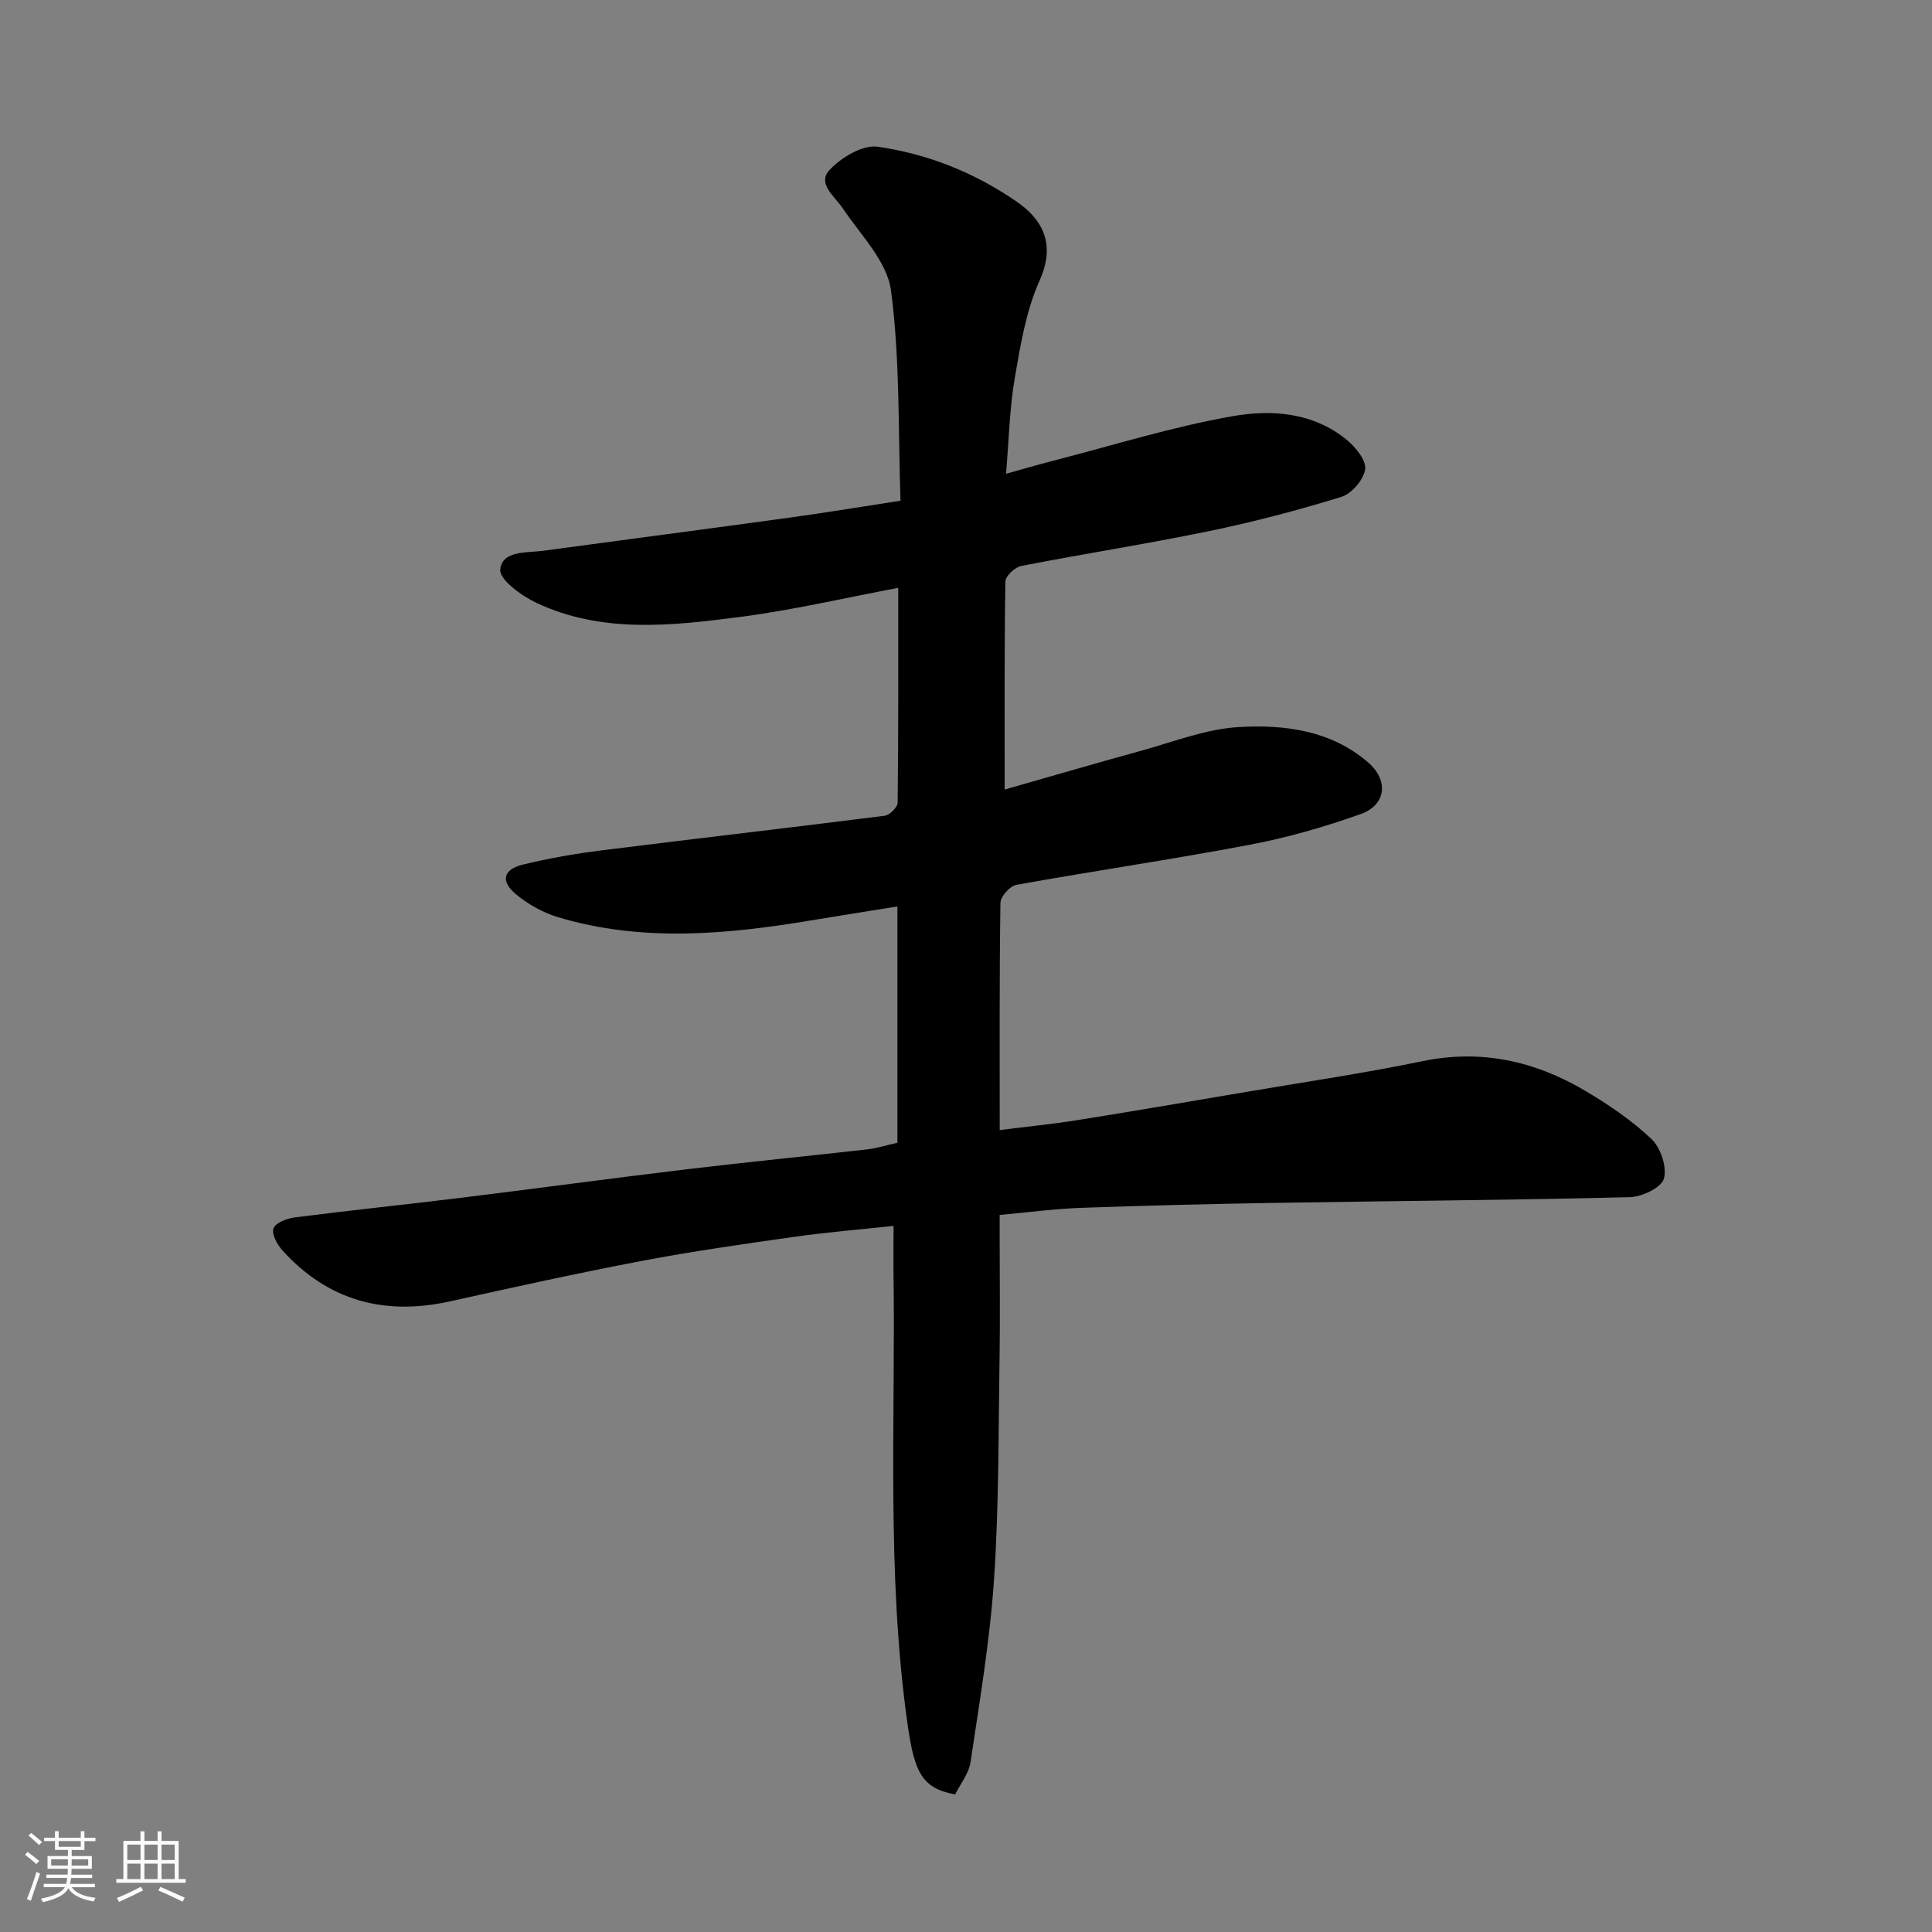<svg enable-background="new 0 0 400 400" viewBox="0 0 400 400" xmlns="http://www.w3.org/2000/svg"><rect x="0" y="0" width="400" height="400" fill="#808080" stroke="none"/><path d="m5.17 384 .55-.58c.85.61 1.65 1.24 2.4 1.87l-.59.64c-.83-.73-1.62-1.38-2.36-1.93m1.22 9.53-.82-.34c.71-1.76 1.37-3.64 1.98-5.63.24.13.5.25.76.36-.6 1.67-1.24 3.54-1.92 5.61m-.5-13.5.57-.54c.56.44 1.31 1.06 2.26 1.87l-.64.64c-.68-.66-1.41-1.32-2.19-1.97m3.25.46h2.24v-1.36h.77v1.36h4.57v-1.36h.76v1.36h2.28v.69h-2.28v1.84h-2.64v1.26h4.18v2.64h-4.21c0 .45-.02.86-.05 1.21h4.32v.69h-4.38c-.04.34-.1.75-.19 1.22h5.15v.69h-4.82c.87 1.19 2.51 1.92 4.93 2.19-.17.31-.3.57-.37.76-2.77-.49-4.52-1.41-5.26-2.76-.56 1.26-2.3 2.23-5.24 2.9-.12-.24-.26-.48-.43-.72 2.73-.55 4.38-1.34 4.96-2.38h-4.38v-.69h4.65c.1-.38.17-.79.21-1.22h-4.32v-.69h4.4c.03-.34.05-.75.05-1.21h-4.2v-2.64h4.23v-1.26h-2.69v-1.84h-2.24zm1.46 4.46v1.29h3.45c.01-.4.02-.57.01-.53v-.32-.45h-3.46zm1.55-2.59h4.57v-1.19h-4.57zm6.11 2.59h-3.42v.77c-.01.19-.01.37-.02.53h3.44z" fill="#fafafa"/><path d="m32.63 379.16h.82v1.98h3.54v7.89h1.46v.78h-14.37v-.78h1.46v-7.89h3.54v-1.98h.82v1.98h2.73zm-3.49 11.48.5.73c-1.61.82-3.28 1.63-5 2.41-.13-.27-.28-.55-.44-.82 1.75-.72 3.4-1.49 4.94-2.32m-2.78-5.55h2.73v-3.18h-2.73zm0 3.95h2.73v-3.2h-2.73zm3.54-3.95h2.73v-3.18h-2.73zm0 3.95h2.73v-3.2h-2.73zm7.89 4.68c-1.84-.92-3.51-1.7-5.02-2.32l.45-.73c1.89.8 3.57 1.55 5.04 2.23zm-1.62-11.81h-2.73v3.18h2.73zm-2.73 7.13h2.73v-3.2h-2.73z" fill="#fafafa"/><path d="m185 253.81c-7.35.79-14.04 1.33-20.68 2.28-10.51 1.49-21.03 2.99-31.46 4.97-13.28 2.53-26.48 5.44-39.68 8.37-13.57 3.01-25.22-.11-34.65-10.48-1.1-1.21-2.31-3.38-1.91-4.61.37-1.14 2.75-2.07 4.35-2.28 11.53-1.48 23.1-2.67 34.64-4.09 15.6-1.92 31.18-4.04 46.79-5.91 12.38-1.48 24.79-2.69 37.18-4.1 2.06-.24 4.08-.89 6.22-1.37 0-16.12 0-32.06 0-48.92-6.18 1-12.06 1.92-17.93 2.9-17.47 2.9-34.96 4.52-52.29-.66-3.17-.95-6.31-2.71-8.84-4.84-3.18-2.68-2.52-5.09 1.57-6.08 5.37-1.29 10.84-2.26 16.32-2.94 19.5-2.45 39.04-4.68 58.54-7.16 1.03-.13 2.66-1.76 2.68-2.71.17-14.63.12-29.27.12-44.47-11.24 2.11-21.88 4.61-32.67 6.01-14.19 1.84-28.61 3.49-42.21-2.89-3.09-1.45-7.73-4.83-7.52-6.92.4-4 5.52-3.42 8.98-3.89 17.02-2.31 34.05-4.53 51.07-6.87 7.28-1 14.54-2.21 22.82-3.48-.5-14.49-.08-29.15-1.96-43.5-.79-6.01-6.28-11.51-9.98-17.01-1.72-2.57-5.36-5.15-2.77-7.95 2.4-2.6 6.89-5.29 10.01-4.83 10.33 1.49 20.01 5.33 28.78 11.39 6.66 4.6 7.48 10.16 4.72 16.31-2.81 6.26-3.97 13.36-5.15 20.22-1.07 6.26-1.2 12.69-1.8 19.79 3.41-.95 6.71-1.92 10.04-2.77 12.28-3.16 24.45-6.98 36.9-9.16 8.08-1.42 16.72-.78 23.65 4.95 1.81 1.49 4.02 4.23 3.76 6.06-.31 2.15-2.79 5.04-4.91 5.7-8.99 2.77-18.13 5.18-27.34 7.08-12.93 2.67-26 4.7-38.96 7.23-1.31.26-3.27 2.11-3.28 3.24-.22 14.26-.15 28.52-.15 43.05 8.91-2.54 18.5-5.35 28.14-8 6.74-1.85 13.49-4.54 20.34-4.94 9.42-.55 19.01.66 26.71 7.26 4.38 3.76 3.85 8.86-1.52 10.77-7.48 2.66-15.2 4.88-22.99 6.35-16.03 3.04-32.2 5.39-48.26 8.29-1.33.24-3.27 2.42-3.29 3.72-.23 15.48-.15 30.96-.15 47.05 5.59-.71 10.86-1.23 16.08-2.06 11.76-1.88 23.51-3.89 35.25-5.89 12.07-2.05 24.19-3.83 36.17-6.31 12.15-2.52 23.22-.05 33.61 6.06 4.9 2.89 9.72 6.16 13.83 10.05 1.91 1.81 3.25 5.84 2.57 8.23-.52 1.84-4.55 3.75-7.07 3.81-24.42.61-48.84.78-73.27 1.18-13.43.22-26.87.55-40.3 1.03-5.41.19-10.81.92-16.88 1.47v5.08c0 8.17.11 16.33-.02 24.5-.25 15.27-.12 30.57-1.14 45.79-.85 12.69-2.99 25.31-4.87 37.91-.36 2.4-2.15 4.59-3.19 6.7-6.86-1.29-8.43-4.51-9.85-14.55-4.43-31.37-2.44-62.91-2.92-94.39-.01-2.66.02-5.31.02-8.77z" fill="#000001"/></svg>